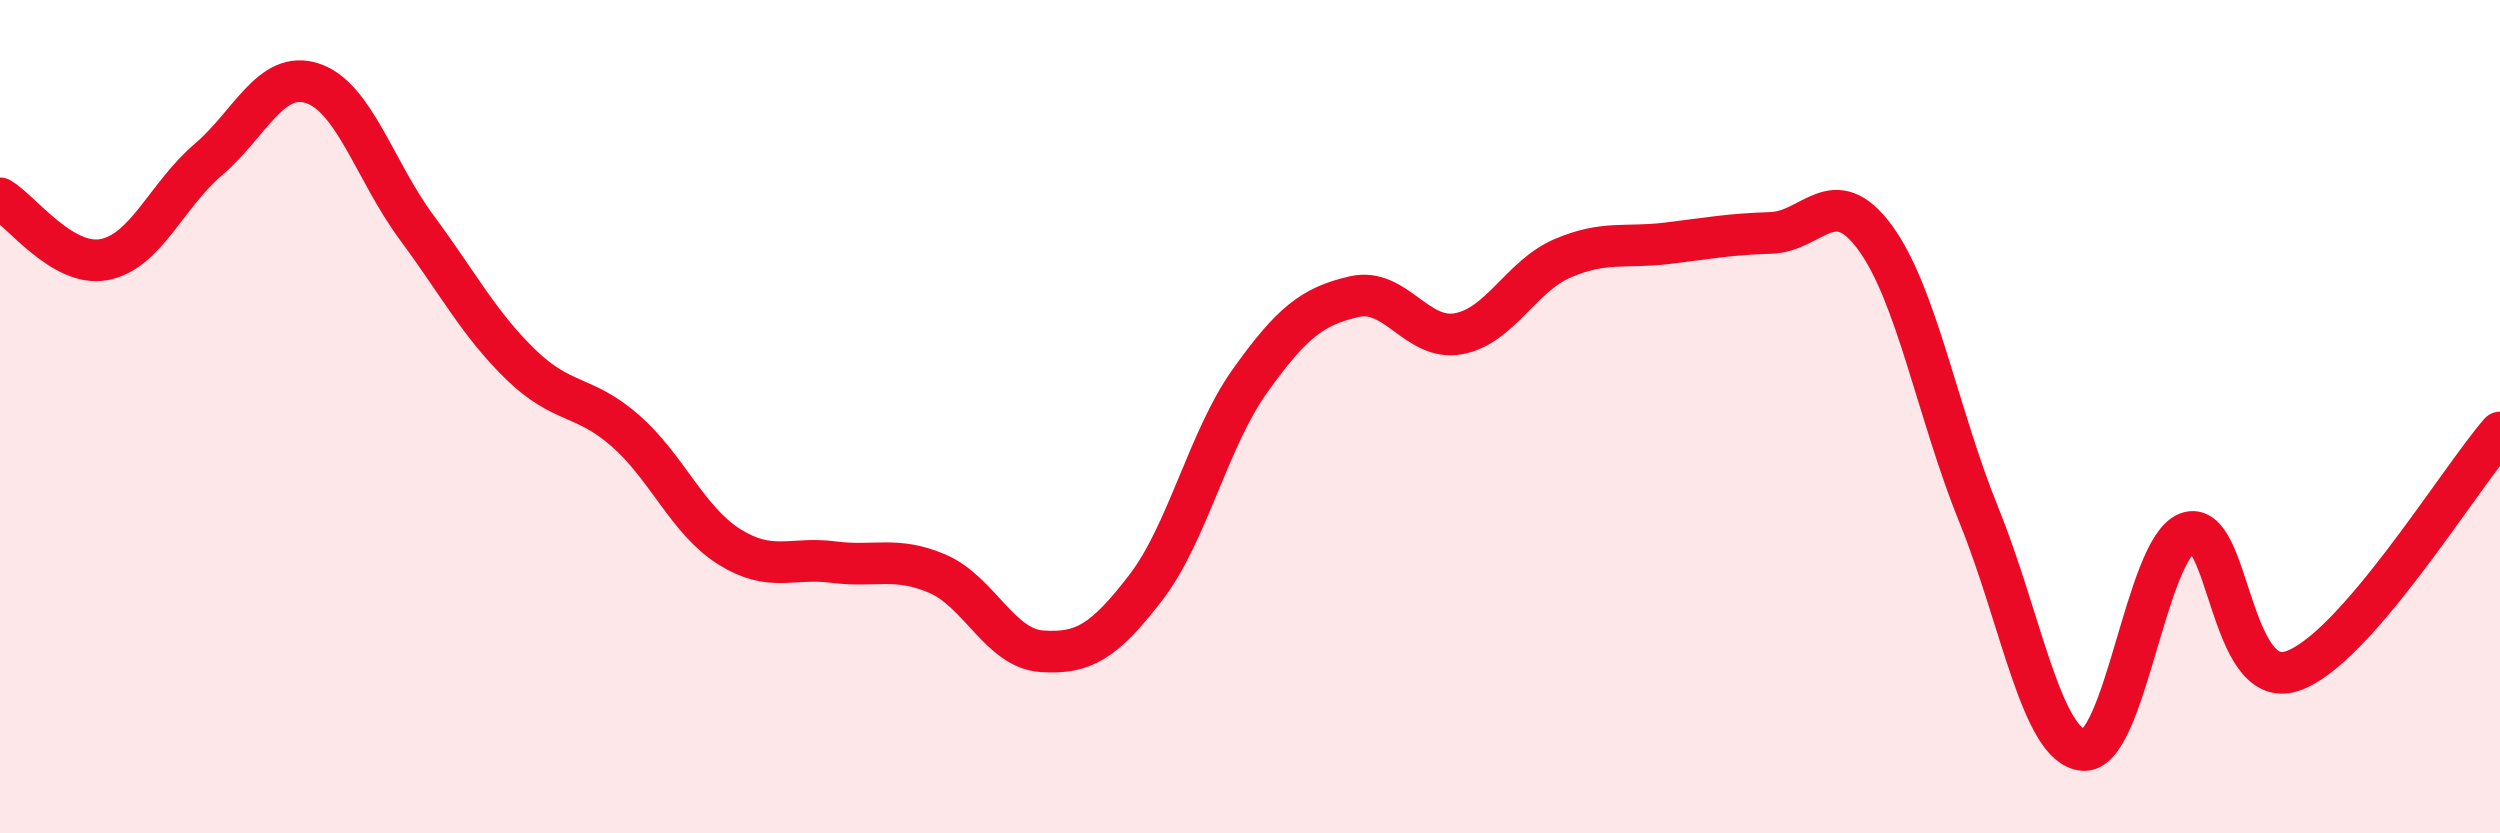 
    <svg width="60" height="20" viewBox="0 0 60 20" xmlns="http://www.w3.org/2000/svg">
      <path
        d="M 0,4.76 C 0.5,5.05 1.5,6.42 2.5,6.23 C 3.5,6.04 4,4.68 5,3.83 C 6,2.98 6.5,1.67 7.5,2 C 8.5,2.33 9,4.11 10,5.46 C 11,6.81 11.5,7.78 12.5,8.75 C 13.5,9.72 14,9.46 15,10.33 C 16,11.2 16.5,12.49 17.5,13.12 C 18.5,13.75 19,13.36 20,13.49 C 21,13.62 21.5,13.34 22.5,13.77 C 23.5,14.2 24,15.56 25,15.63 C 26,15.7 26.5,15.4 27.5,14.1 C 28.5,12.8 29,10.54 30,9.14 C 31,7.74 31.5,7.35 32.5,7.12 C 33.5,6.89 34,8.19 35,8.01 C 36,7.83 36.5,6.63 37.5,6.2 C 38.5,5.77 39,5.96 40,5.84 C 41,5.72 41.5,5.62 42.5,5.59 C 43.5,5.56 44,4.34 45,5.7 C 46,7.06 46.5,9.92 47.5,12.38 C 48.5,14.84 49,17.92 50,18 C 51,18.08 51.5,13.17 52.5,12.79 C 53.5,12.41 53.5,16.59 55,16.11 C 56.5,15.63 59,11.53 60,10.38L60 20L0 20Z"
        fill="#EB0A25"
        opacity="0.1"
        stroke-linecap="round"
        stroke-linejoin="round"
      />
      <path
        d="M 0,4.76 C 0.5,5.05 1.5,6.42 2.5,6.23 C 3.5,6.04 4,4.68 5,3.83 C 6,2.98 6.5,1.67 7.5,2 C 8.5,2.33 9,4.11 10,5.46 C 11,6.81 11.5,7.78 12.5,8.75 C 13.5,9.72 14,9.46 15,10.33 C 16,11.2 16.5,12.49 17.5,13.12 C 18.5,13.75 19,13.36 20,13.49 C 21,13.62 21.5,13.34 22.5,13.77 C 23.5,14.2 24,15.56 25,15.63 C 26,15.7 26.5,15.4 27.5,14.1 C 28.5,12.8 29,10.54 30,9.14 C 31,7.74 31.5,7.35 32.5,7.12 C 33.5,6.89 34,8.19 35,8.01 C 36,7.83 36.5,6.63 37.5,6.2 C 38.5,5.77 39,5.96 40,5.84 C 41,5.72 41.5,5.62 42.5,5.59 C 43.5,5.56 44,4.34 45,5.7 C 46,7.06 46.5,9.92 47.5,12.38 C 48.5,14.84 49,17.92 50,18 C 51,18.08 51.5,13.17 52.5,12.79 C 53.5,12.41 53.5,16.59 55,16.11 C 56.5,15.63 59,11.53 60,10.38"
        stroke="#EB0A25"
        stroke-width="1"
        fill="none"
        stroke-linecap="round"
        stroke-linejoin="round"
      />
    </svg>
  